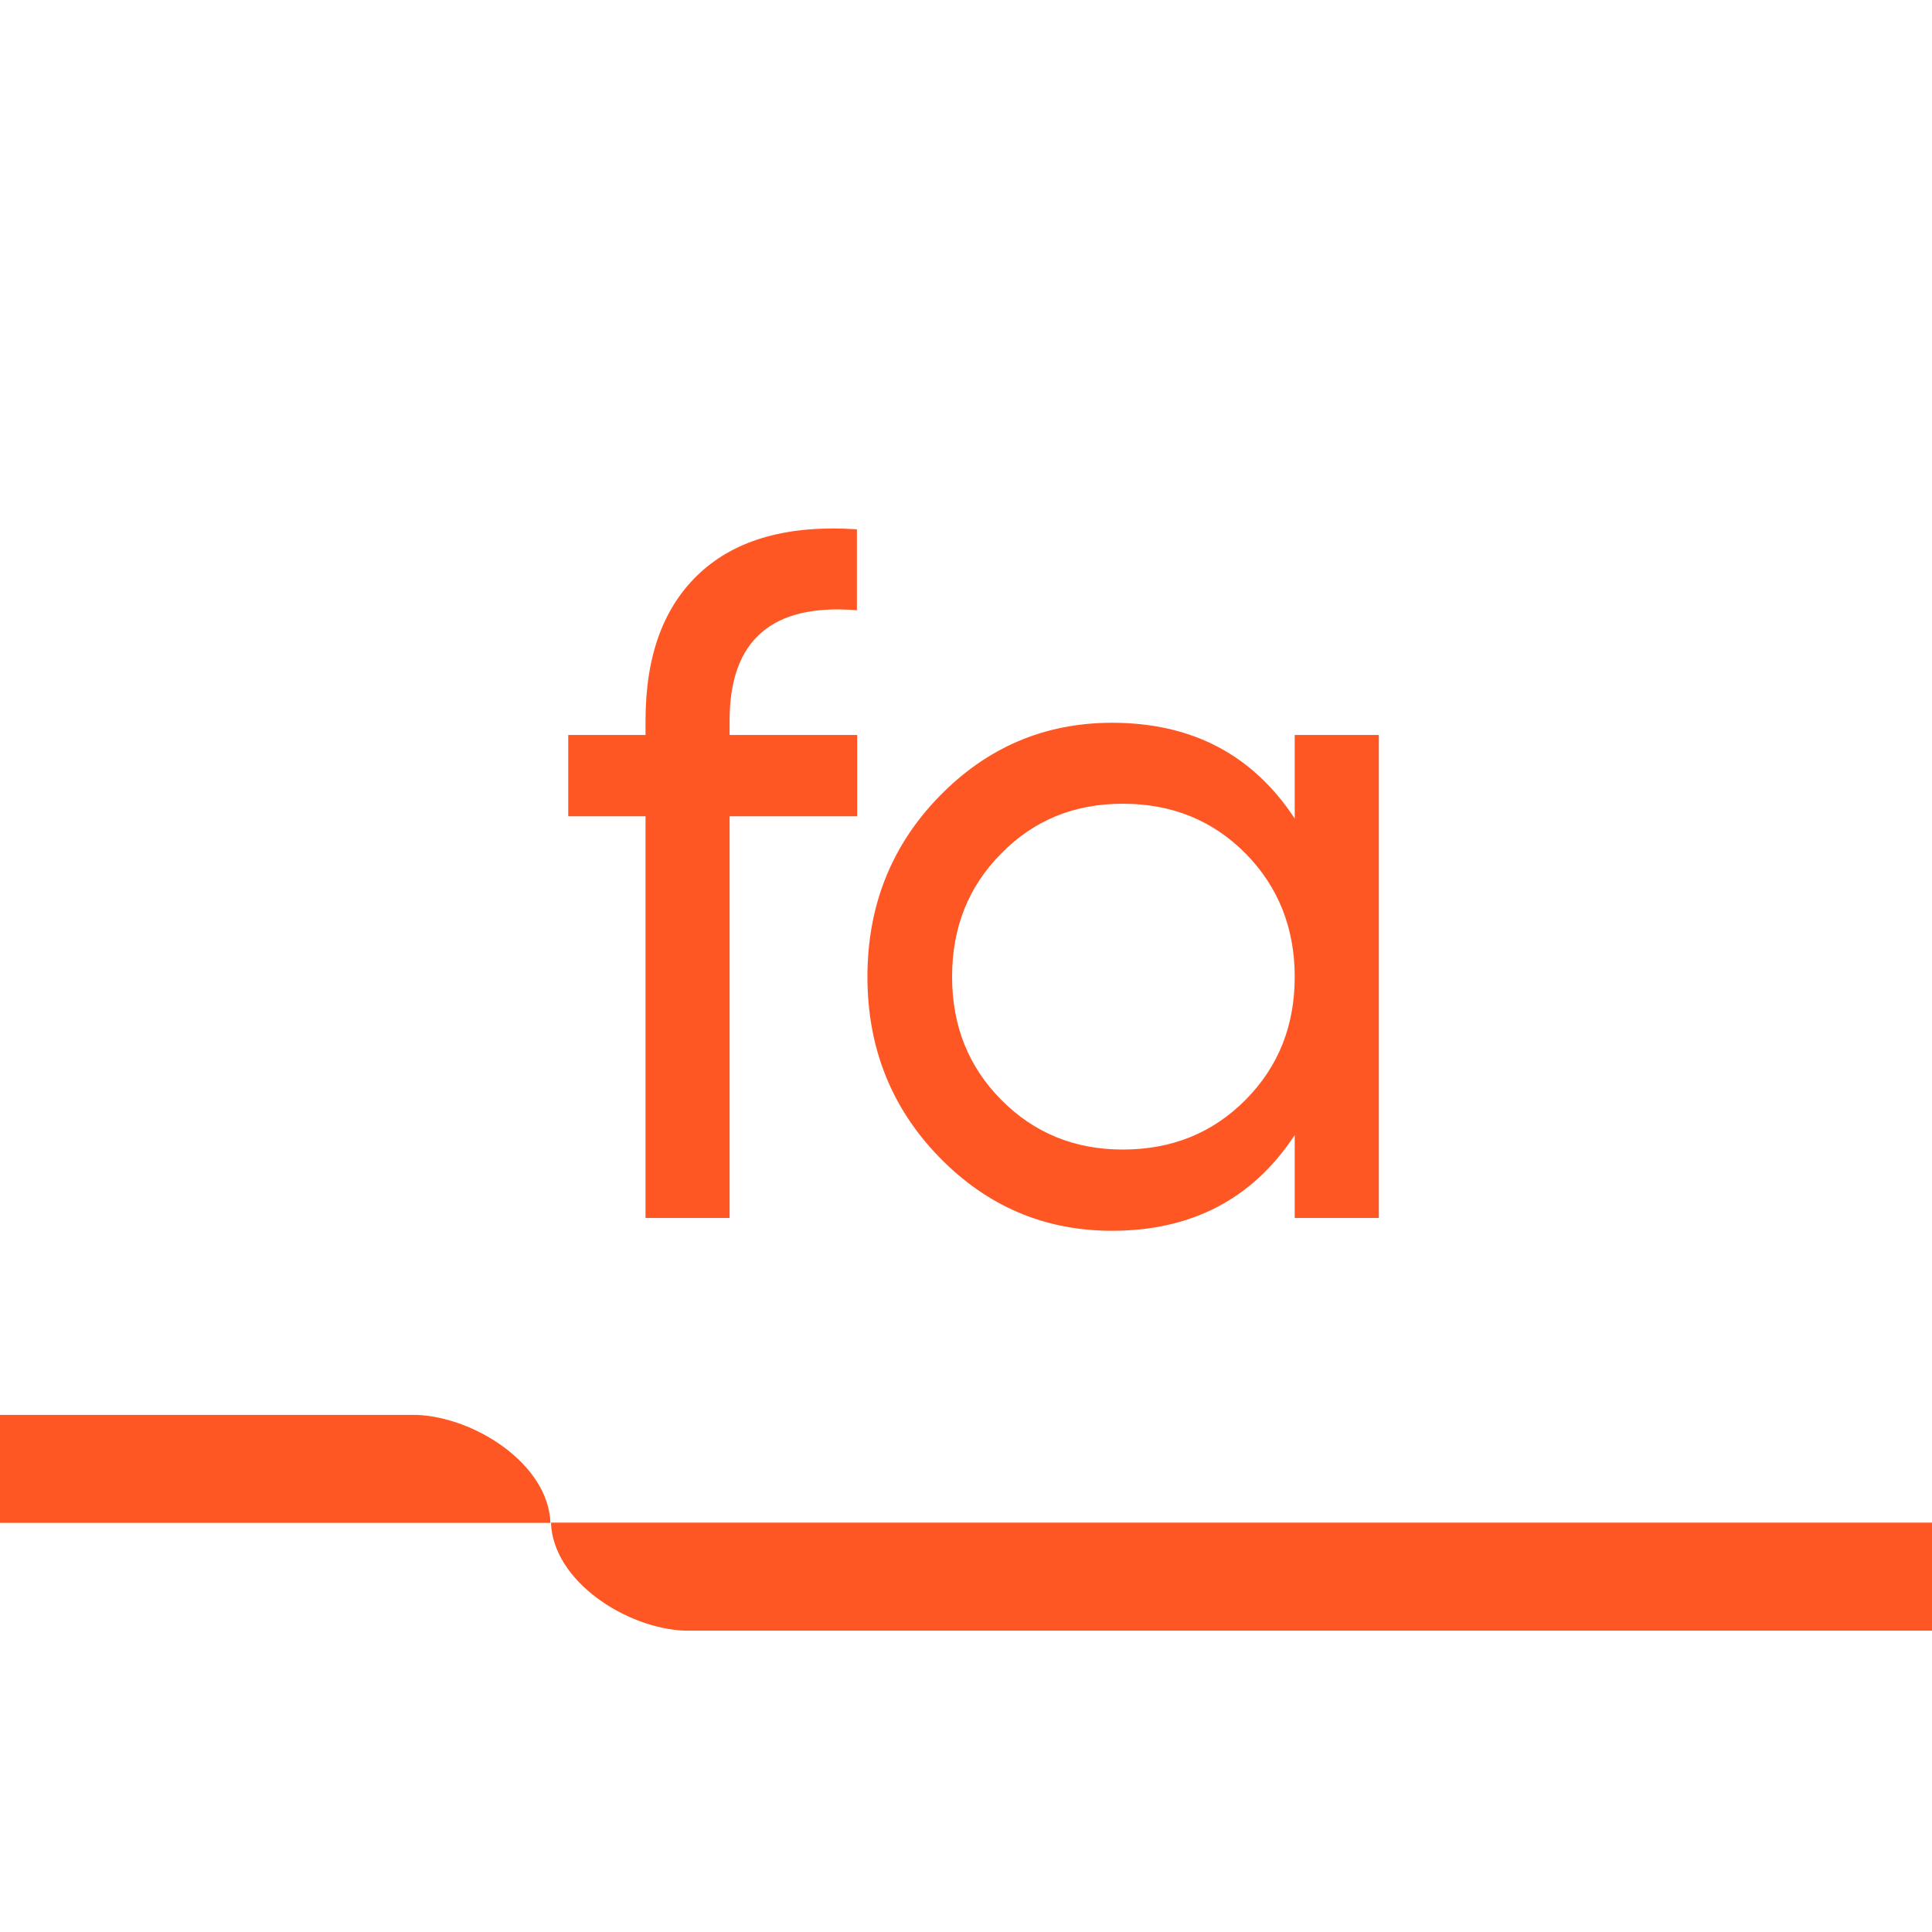 <svg xmlns="http://www.w3.org/2000/svg" viewBox="0 0 56 56" fill="none">
<g clip-path="url(#clip0_1392_688)">
<path d="M22.311 44.134H15.97C16.028 45.836 18.164 47.208 19.862 47.266H25.254H25.304H56V44.134H22.311Z" fill="#ff5724"/>
<path d="M12.062 41.011H0V44.142H15.954C15.896 42.44 13.761 41.069 12.062 41.011Z" fill="#ff5724"/>
<path d="M24.846 17.689C22.384 17.483 21.148 18.546 21.148 20.884V21.304H24.846V23.66H21.148V35.304H18.711V23.66H16.471V21.304H18.711V20.884C18.711 18.998 19.238 17.574 20.292 16.602C21.346 15.63 22.861 15.21 24.838 15.342V17.697L24.846 17.689Z" fill="#ff5724"/>
<path d="M37.528 21.304H39.966V35.304H37.528V32.9C36.318 34.744 34.547 35.675 32.233 35.675C30.273 35.675 28.601 34.959 27.218 33.534C25.834 32.109 25.143 30.363 25.143 28.313C25.143 26.262 25.834 24.516 27.218 23.091C28.601 21.667 30.273 20.95 32.233 20.95C34.547 20.95 36.31 21.873 37.528 23.726V21.321V21.304ZM32.546 33.32C33.963 33.32 35.148 32.842 36.104 31.879C37.059 30.915 37.528 29.729 37.528 28.313C37.528 26.896 37.051 25.702 36.104 24.739C35.148 23.775 33.963 23.297 32.546 23.297C31.13 23.297 29.968 23.775 29.021 24.739C28.066 25.702 27.597 26.888 27.597 28.313C27.597 29.737 28.074 30.923 29.021 31.879C29.977 32.842 31.146 33.32 32.546 33.32Z" fill="#ff5724"/>
</g>
<defs>
<clipPath id="clip0_1392_688">
<rect width="56" height="56" fill="#ff5724"/>
</clipPath>
</defs>
</svg>
